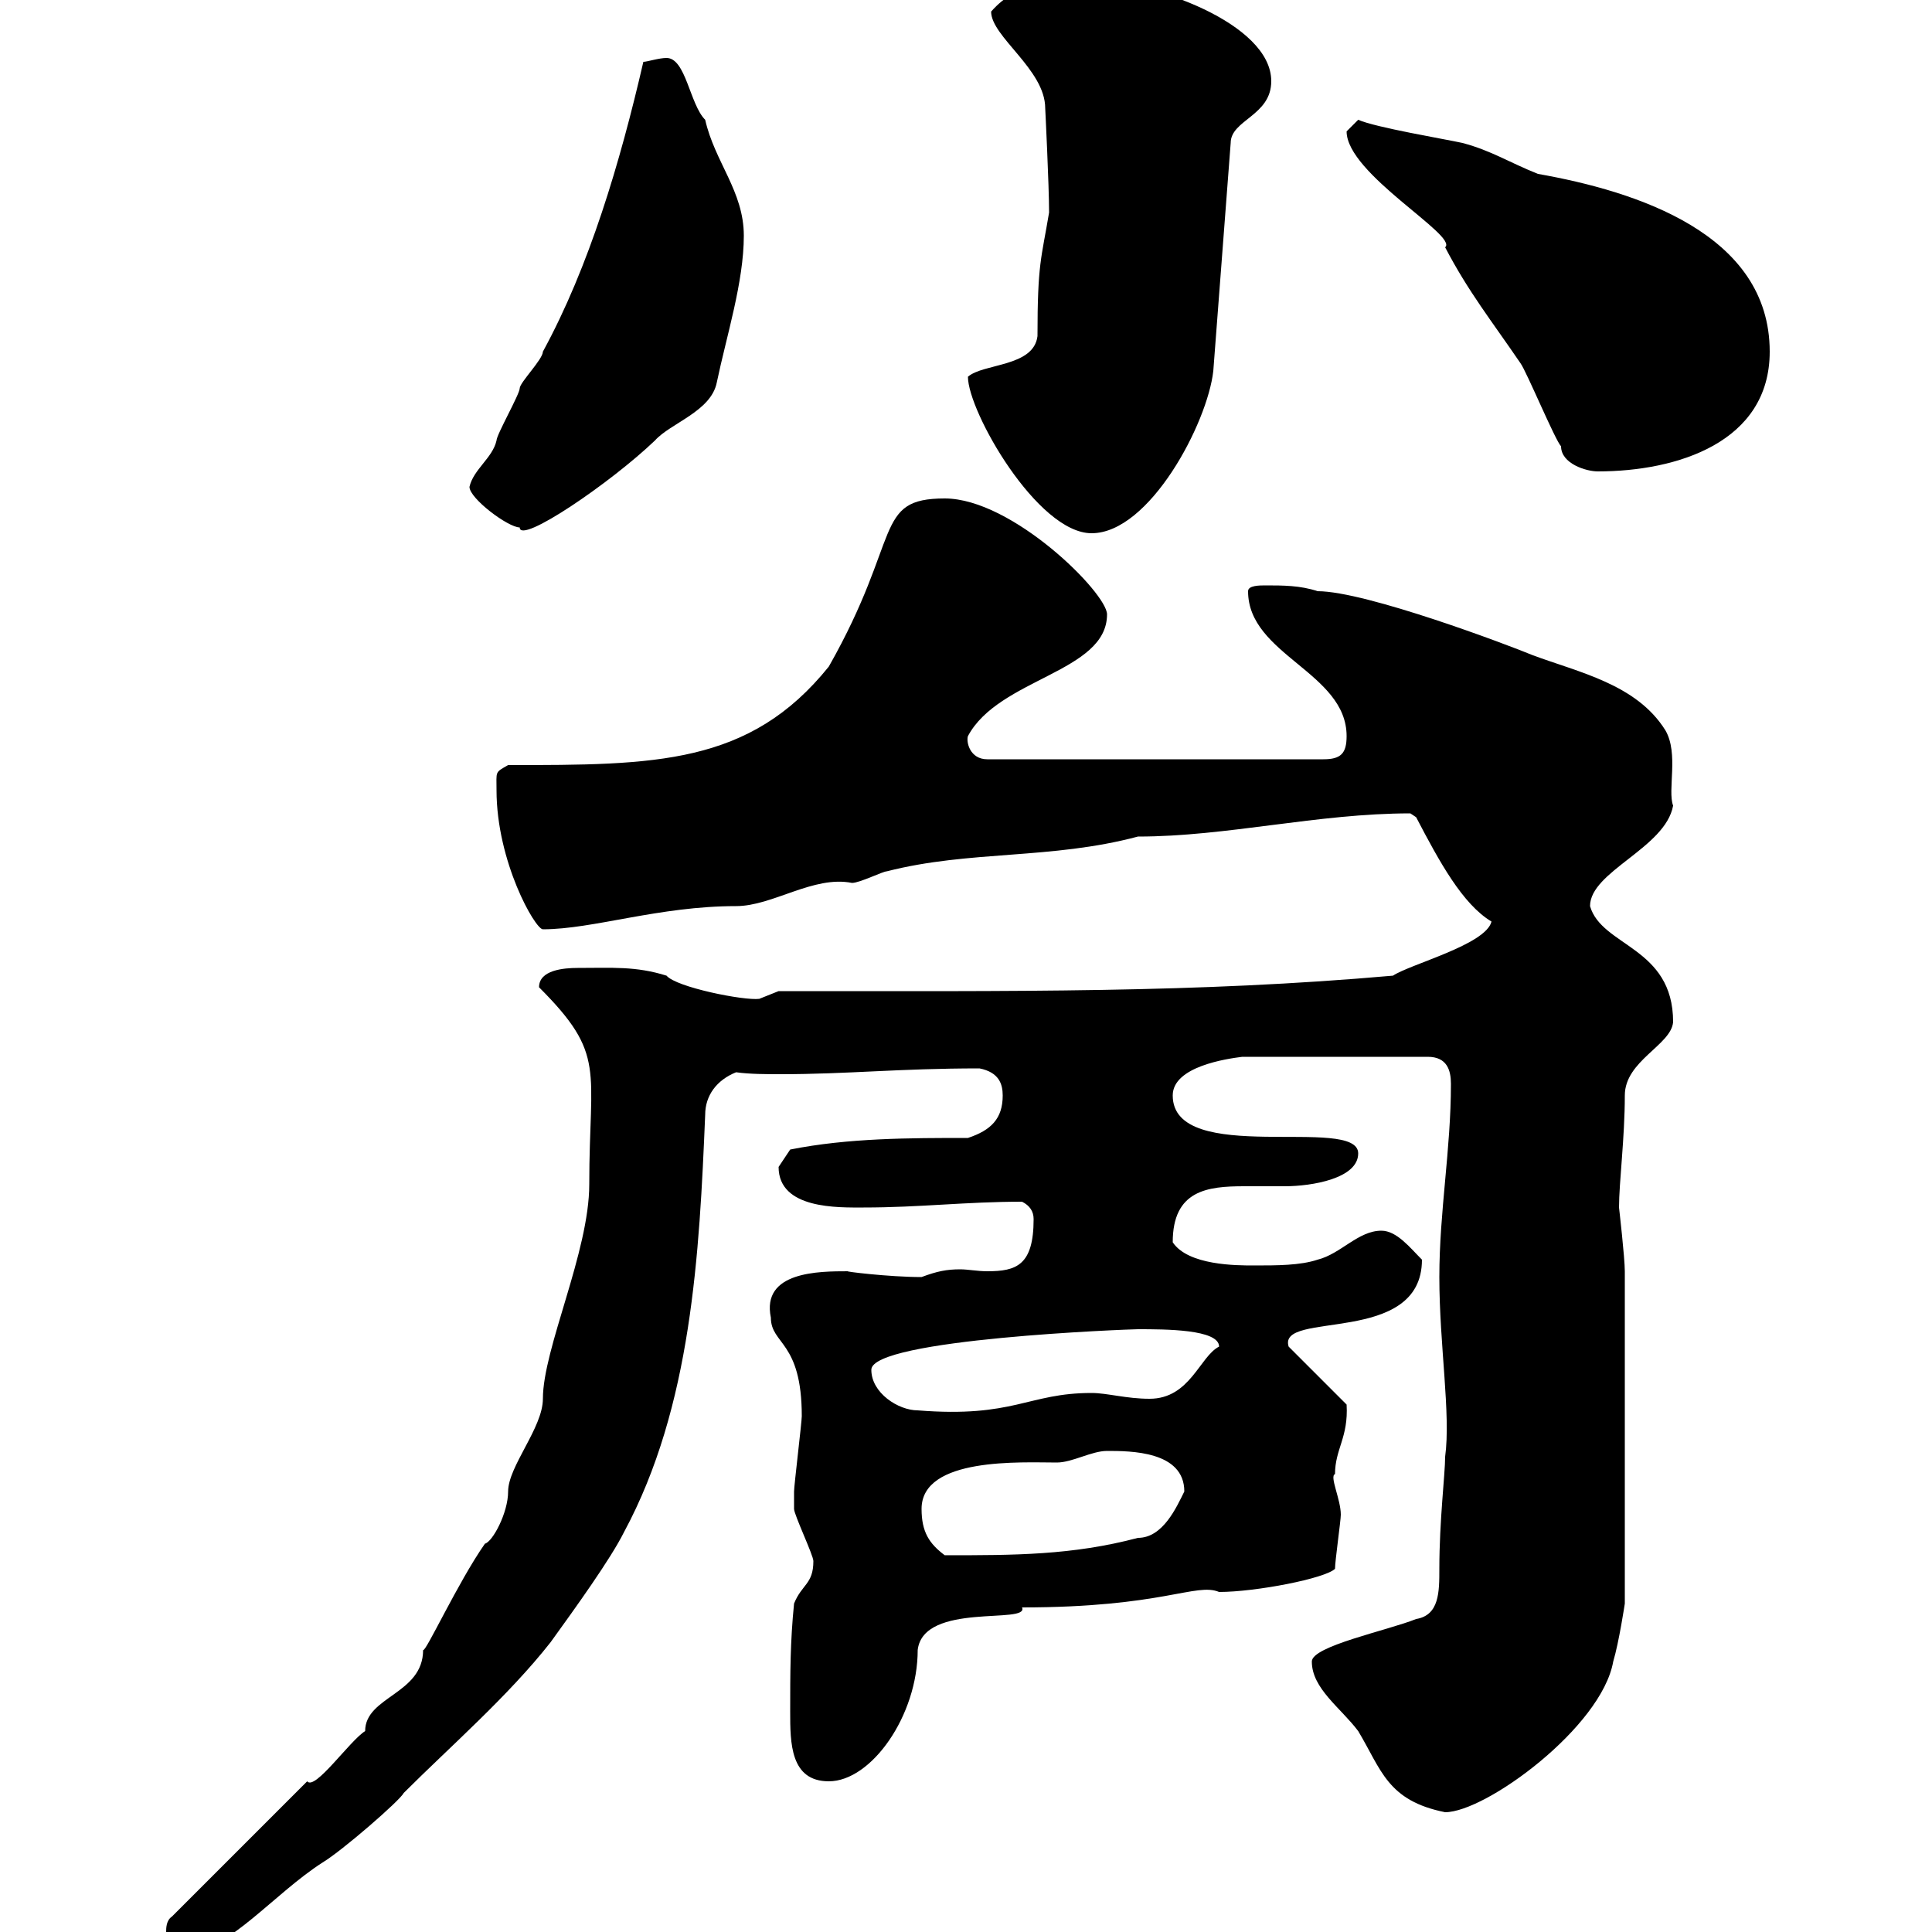 <svg xmlns="http://www.w3.org/2000/svg" xmlns:xlink="http://www.w3.org/1999/xlink" width="300" height="300"><path d="M25.80 300C25.80 301.80 27.60 303 29.40 303C35.40 303 42.60 294 50.10 289.20C53.10 287.40 62.10 279.60 62.70 278.40C69.90 271.20 78.90 263.40 85.50 255C89.40 249.60 94.80 242.10 96.90 237.90C107.40 218.40 108.60 194.70 109.50 173.10C109.50 170.10 111.30 167.70 114.30 166.50C116.40 166.80 119.10 166.80 121.20 166.80C131.70 166.80 139.50 165.90 152.10 165.90C155.10 166.50 155.70 168.30 155.70 170.10C155.70 173.70 153.90 175.50 150.30 176.70C141.30 176.70 131.70 176.70 122.70 178.50C122.70 178.50 120.90 181.20 120.90 181.20C120.90 187.80 130.20 187.50 134.10 187.50C142.80 187.50 150 186.60 158.70 186.60C159.90 187.20 160.50 188.10 160.50 189.30C160.50 196.50 157.80 197.40 153.30 197.40C151.80 197.40 150.30 197.10 149.10 197.10C147 197.10 145.50 197.40 143.10 198.30C138 198.30 130.80 197.40 131.70 197.40C127.20 197.40 118.20 197.40 119.70 204.60C119.70 208.80 124.50 208.20 124.50 219.90C124.50 220.80 123.30 230.70 123.30 231.60C123.30 231.60 123.30 233.40 123.30 234.30C123.30 235.20 126.30 241.50 126.30 242.40C126.30 246 124.50 246 123.30 249C122.70 255 122.70 259.80 122.70 265.80C122.70 270.60 122.70 276.60 128.70 276.60C135.30 276.60 142.50 266.40 142.50 256.20C143.40 248.70 159.90 252.30 158.70 249.60C180.60 249.60 185.70 245.70 189.30 247.20C195 247.20 205.80 245.10 207.30 243.60C207.30 242.40 208.20 236.10 208.20 235.20C208.20 232.80 206.40 229.20 207.30 228.90C207.30 225 209.40 223.20 209.10 218.10L200.10 209.10C198.30 203.40 220.80 209.10 220.80 195.60C219 193.80 216.90 191.10 214.50 191.10C210.90 191.10 208.20 194.70 204.60 195.60C201.90 196.50 198.30 196.50 194.70 196.50C192 196.50 184.50 196.50 182.10 192.90C182.10 184.80 187.50 184.20 193.20 184.20C195.30 184.20 197.40 184.20 199.50 184.20C203.70 184.20 210.90 183 210.90 179.10C210.90 173.10 182.10 181.20 182.10 170.10C182.10 165.60 190.50 164.40 192.90 164.10L221.70 164.10C224.70 164.10 225.30 166.20 225.30 168.30C225.30 178.50 223.50 188.10 223.50 198.30C223.50 208.80 225.30 219.60 224.40 226.20C224.40 228.90 223.50 236.10 223.50 243.60C223.50 247.20 223.50 250.80 219.90 251.40C215.40 253.20 203.70 255.60 203.70 258C203.70 262.20 208.20 265.20 210.90 268.80C214.50 274.80 215.40 279.60 224.40 281.40C230.70 281.40 248.70 268.20 250.50 258C251.40 255 252.30 249 252.30 249L252.30 197.40C252.30 195.30 251.40 187.50 251.40 187.50C251.40 183.60 252.30 176.70 252.30 170.10C252.30 164.70 259.50 162.30 259.80 158.70C259.80 147 248.70 147 246.90 140.70C246.90 135.30 258.60 131.70 259.80 125.10C258.90 122.70 260.70 117 258.60 113.40C254.10 106.20 245.10 104.40 237.90 101.70C234.30 100.20 212.10 91.80 204.60 91.80C201.90 90.90 199.20 90.90 196.50 90.90C195.60 90.90 193.80 90.90 193.80 91.80C193.80 101.70 209.10 104.40 209.10 114.30C209.10 117 208.20 117.90 205.50 117.90L153.30 117.90C150.60 117.90 150 115.20 150.30 114.30C155.10 105.30 171.90 104.40 171.90 95.40C171.90 92.10 157.20 77.40 146.70 77.40C135.60 77.40 140.10 83.40 128.70 103.50C116.40 118.80 101.70 118.80 78.90 118.80C76.80 120 77.10 119.70 77.10 122.70C77.10 133.80 83.10 144.30 84.30 144.30C92.10 144.30 102.30 140.70 114.30 140.70C120 140.70 126.30 135.90 132.30 137.10C133.50 137.10 137.10 135.30 137.70 135.30C150.60 132 163.20 133.50 176.70 129.90C190.50 129.90 204.60 126.30 219 126.30C219 126.30 219.90 126.90 219.90 126.90C223.50 133.80 227.10 140.40 231.60 143.10C230.70 146.70 219 149.70 216.30 151.50C185.70 154.20 158.10 153.90 120.90 153.90C120.90 153.90 117.90 155.10 117.90 155.10C115.50 155.40 105 153.30 103.50 151.50C98.70 150 95.10 150.30 89.70 150.30C87.60 150.30 83.70 150.60 83.70 153.30C94.20 163.80 91.50 165.90 91.50 183.90C91.50 194.40 84.30 209.40 84.30 217.20C84.30 221.70 78.90 227.70 78.90 231.60C78.90 234.90 76.50 239.40 75.30 239.70C71.10 245.70 66 256.80 65.70 256.20C65.70 263.10 56.70 263.40 56.70 268.80C54.30 270.30 48.90 278.10 47.70 276.60C42.90 281.40 35.10 289.20 26.70 297.60C25.80 298.20 25.80 299.40 25.80 300ZM143.10 234.30C143.10 226.20 158.70 227.10 164.10 227.10C166.50 227.10 169.50 225.30 171.90 225.30C175.50 225.30 183.90 225.30 183.90 231.60C182.70 234 180.60 238.80 176.70 238.80C166.50 241.50 157.50 241.50 146.70 241.50C144.30 239.70 143.10 237.90 143.10 234.30ZM135.30 212.70C135.30 207.90 175.50 206.40 176.70 206.40C180.90 206.40 189.30 206.40 189.30 209.10C186.30 210.60 184.80 217.20 178.50 217.20C174.90 217.20 171.90 216.30 169.50 216.30C159.60 216.30 157.50 220.20 142.50 219C139.50 219 135.30 216.30 135.30 212.70ZM150.30 58.50C150.30 63.90 161.10 82.80 169.50 82.80C178.50 82.80 187.50 65.70 188.40 57.60L191.10 22.20C191.10 18.60 197.40 18 197.40 12.60C197.40 3.60 178.80-3 169.50-3C163.50-3 158.10-3 153.90 1.80C153.90 5.70 162.30 10.80 162.30 16.80C162.30 16.80 162.90 28.80 162.90 33C161.70 40.20 161.10 40.80 161.10 52.20C160.50 57 152.70 56.40 150.30 58.50ZM72.90 75.60C72.90 77.40 78.90 81.90 80.70 81.90C80.70 84.60 94.80 75 101.70 68.40C104.10 65.70 110.40 63.90 111.30 59.40C112.80 52.20 115.50 43.80 115.50 36.60C115.50 29.70 111 25.20 109.50 18.60C107.10 16.20 106.50 9 103.50 9C102.30 9 100.50 9.60 99.90 9.60C96.30 25.20 91.50 41.40 84.30 54.60C84.30 55.80 80.70 59.40 80.70 60.30C80.70 61.20 77.10 67.50 77.10 68.40C76.50 71.10 73.50 72.90 72.90 75.60ZM209.10 20.40C209.10 27 226.50 36.60 224.40 38.40C228 45.30 231.60 49.80 236.10 56.40C237 57.60 241.50 68.40 242.40 69.30C242.40 72 246.30 73.20 248.10 73.20C260.40 73.20 274.80 68.70 274.80 54.60C274.80 36.30 254.10 29.70 238.80 27C234.30 25.20 231.60 23.40 227.10 22.20C224.40 21.60 213.60 19.80 210.90 18.60C210.90 18.60 209.10 20.40 209.10 20.40Z"/></svg>